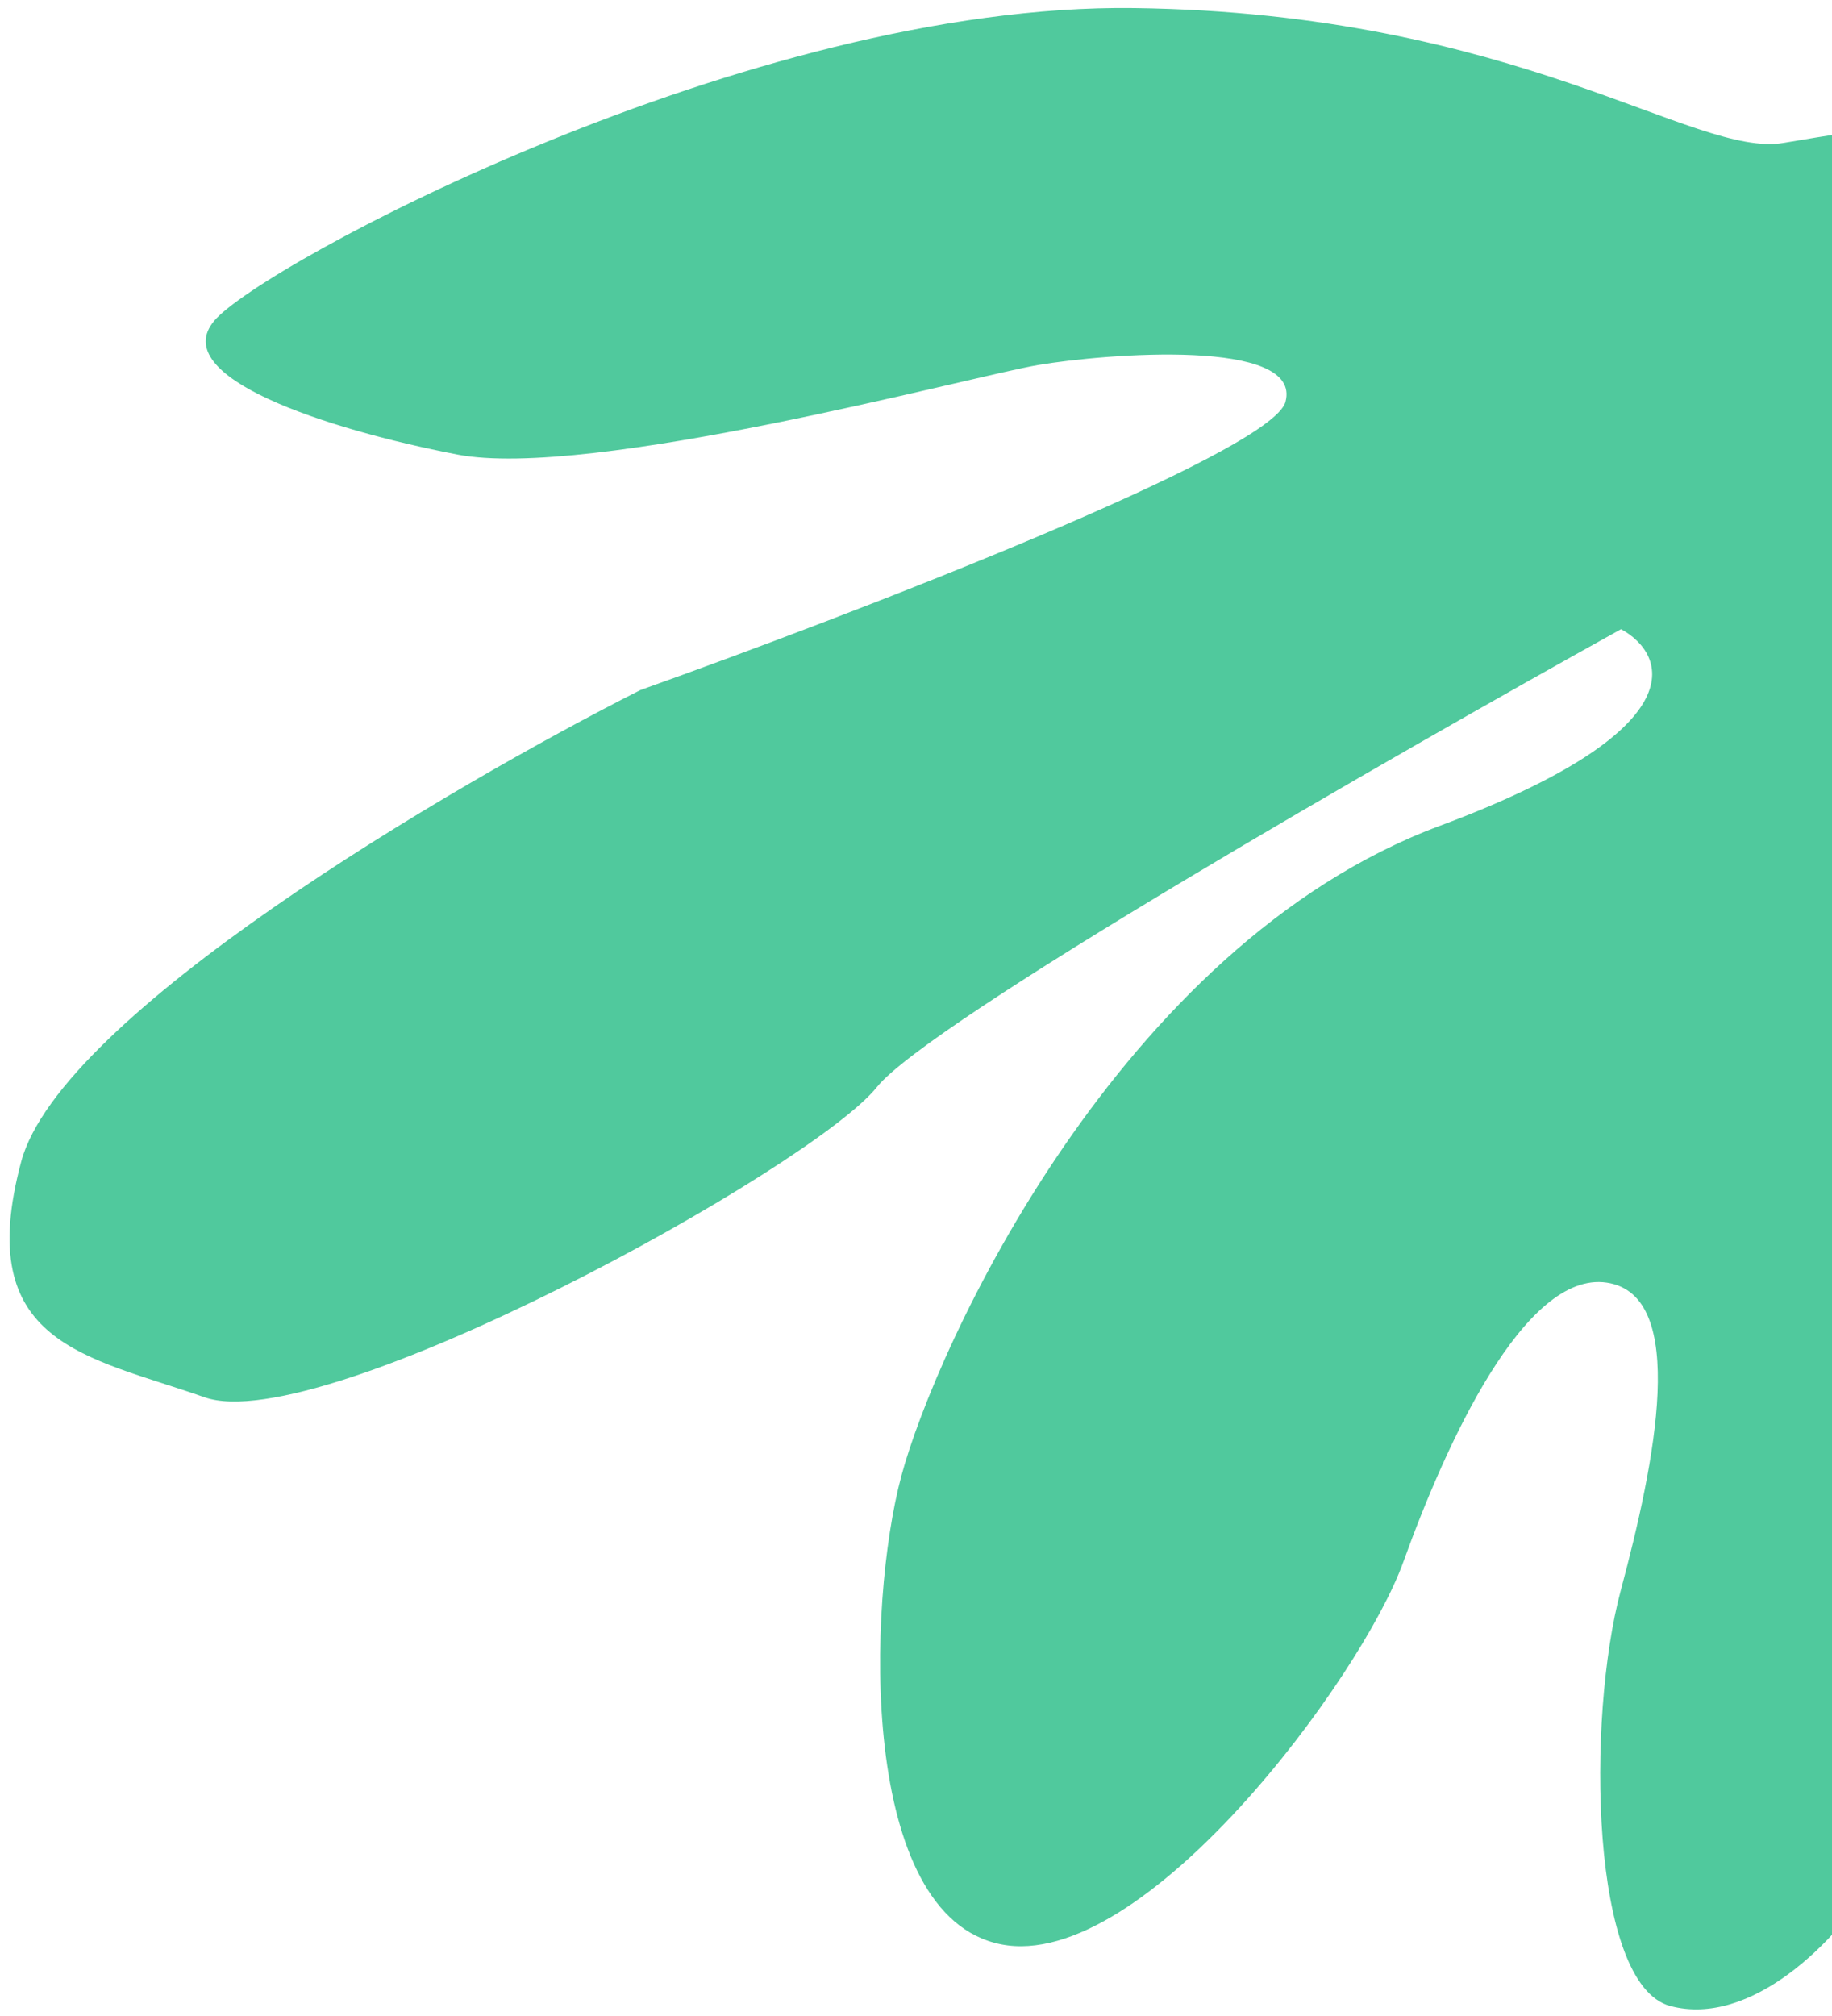 <svg width="180" height="198" viewBox="0 0 180 198" fill="none" xmlns="http://www.w3.org/2000/svg">
<path d="M203.958 71.84C195.562 59.955 204.494 30.552 202.732 21.409C203.134 19.91 202.61 16.365 197.302 14.172C190.667 11.431 184.051 12.549 175.229 14.039C166.407 15.529 149.171 1.276 111.4 0.79C73.63 0.305 25.686 25.999 21.053 31.503C16.42 37.006 31.895 42.116 44.906 44.639C57.916 47.161 95.389 36.968 102.006 35.85C108.622 34.733 127.989 33.177 126.303 39.47C124.954 44.505 83.486 60.436 62.921 67.773C44.246 77.222 5.934 99.716 2.08 114.099C-2.738 132.079 8.549 133.176 20.095 137.233C31.641 141.291 79.826 114.697 86.164 106.76C91.234 100.411 137.017 74.137 159.275 61.794C163.865 64.309 166.729 71.693 141.465 81.11C109.885 92.882 91.929 132.393 88.557 144.979C85.184 157.565 84.352 188.174 98.345 190.96C112.337 193.746 133.779 164.804 137.892 153.381C142.006 141.957 149.771 124.767 157.87 125.974C165.969 127.18 162.615 143.625 159.243 156.211C155.87 168.797 156.242 194.911 164.101 197.017C171.959 199.123 180.502 190.813 184.394 184.148C188.285 177.482 214.137 147.795 217.991 133.412C221.846 119.028 212.355 83.725 203.958 71.84Z" fill="#50C99D"/>
</svg>
